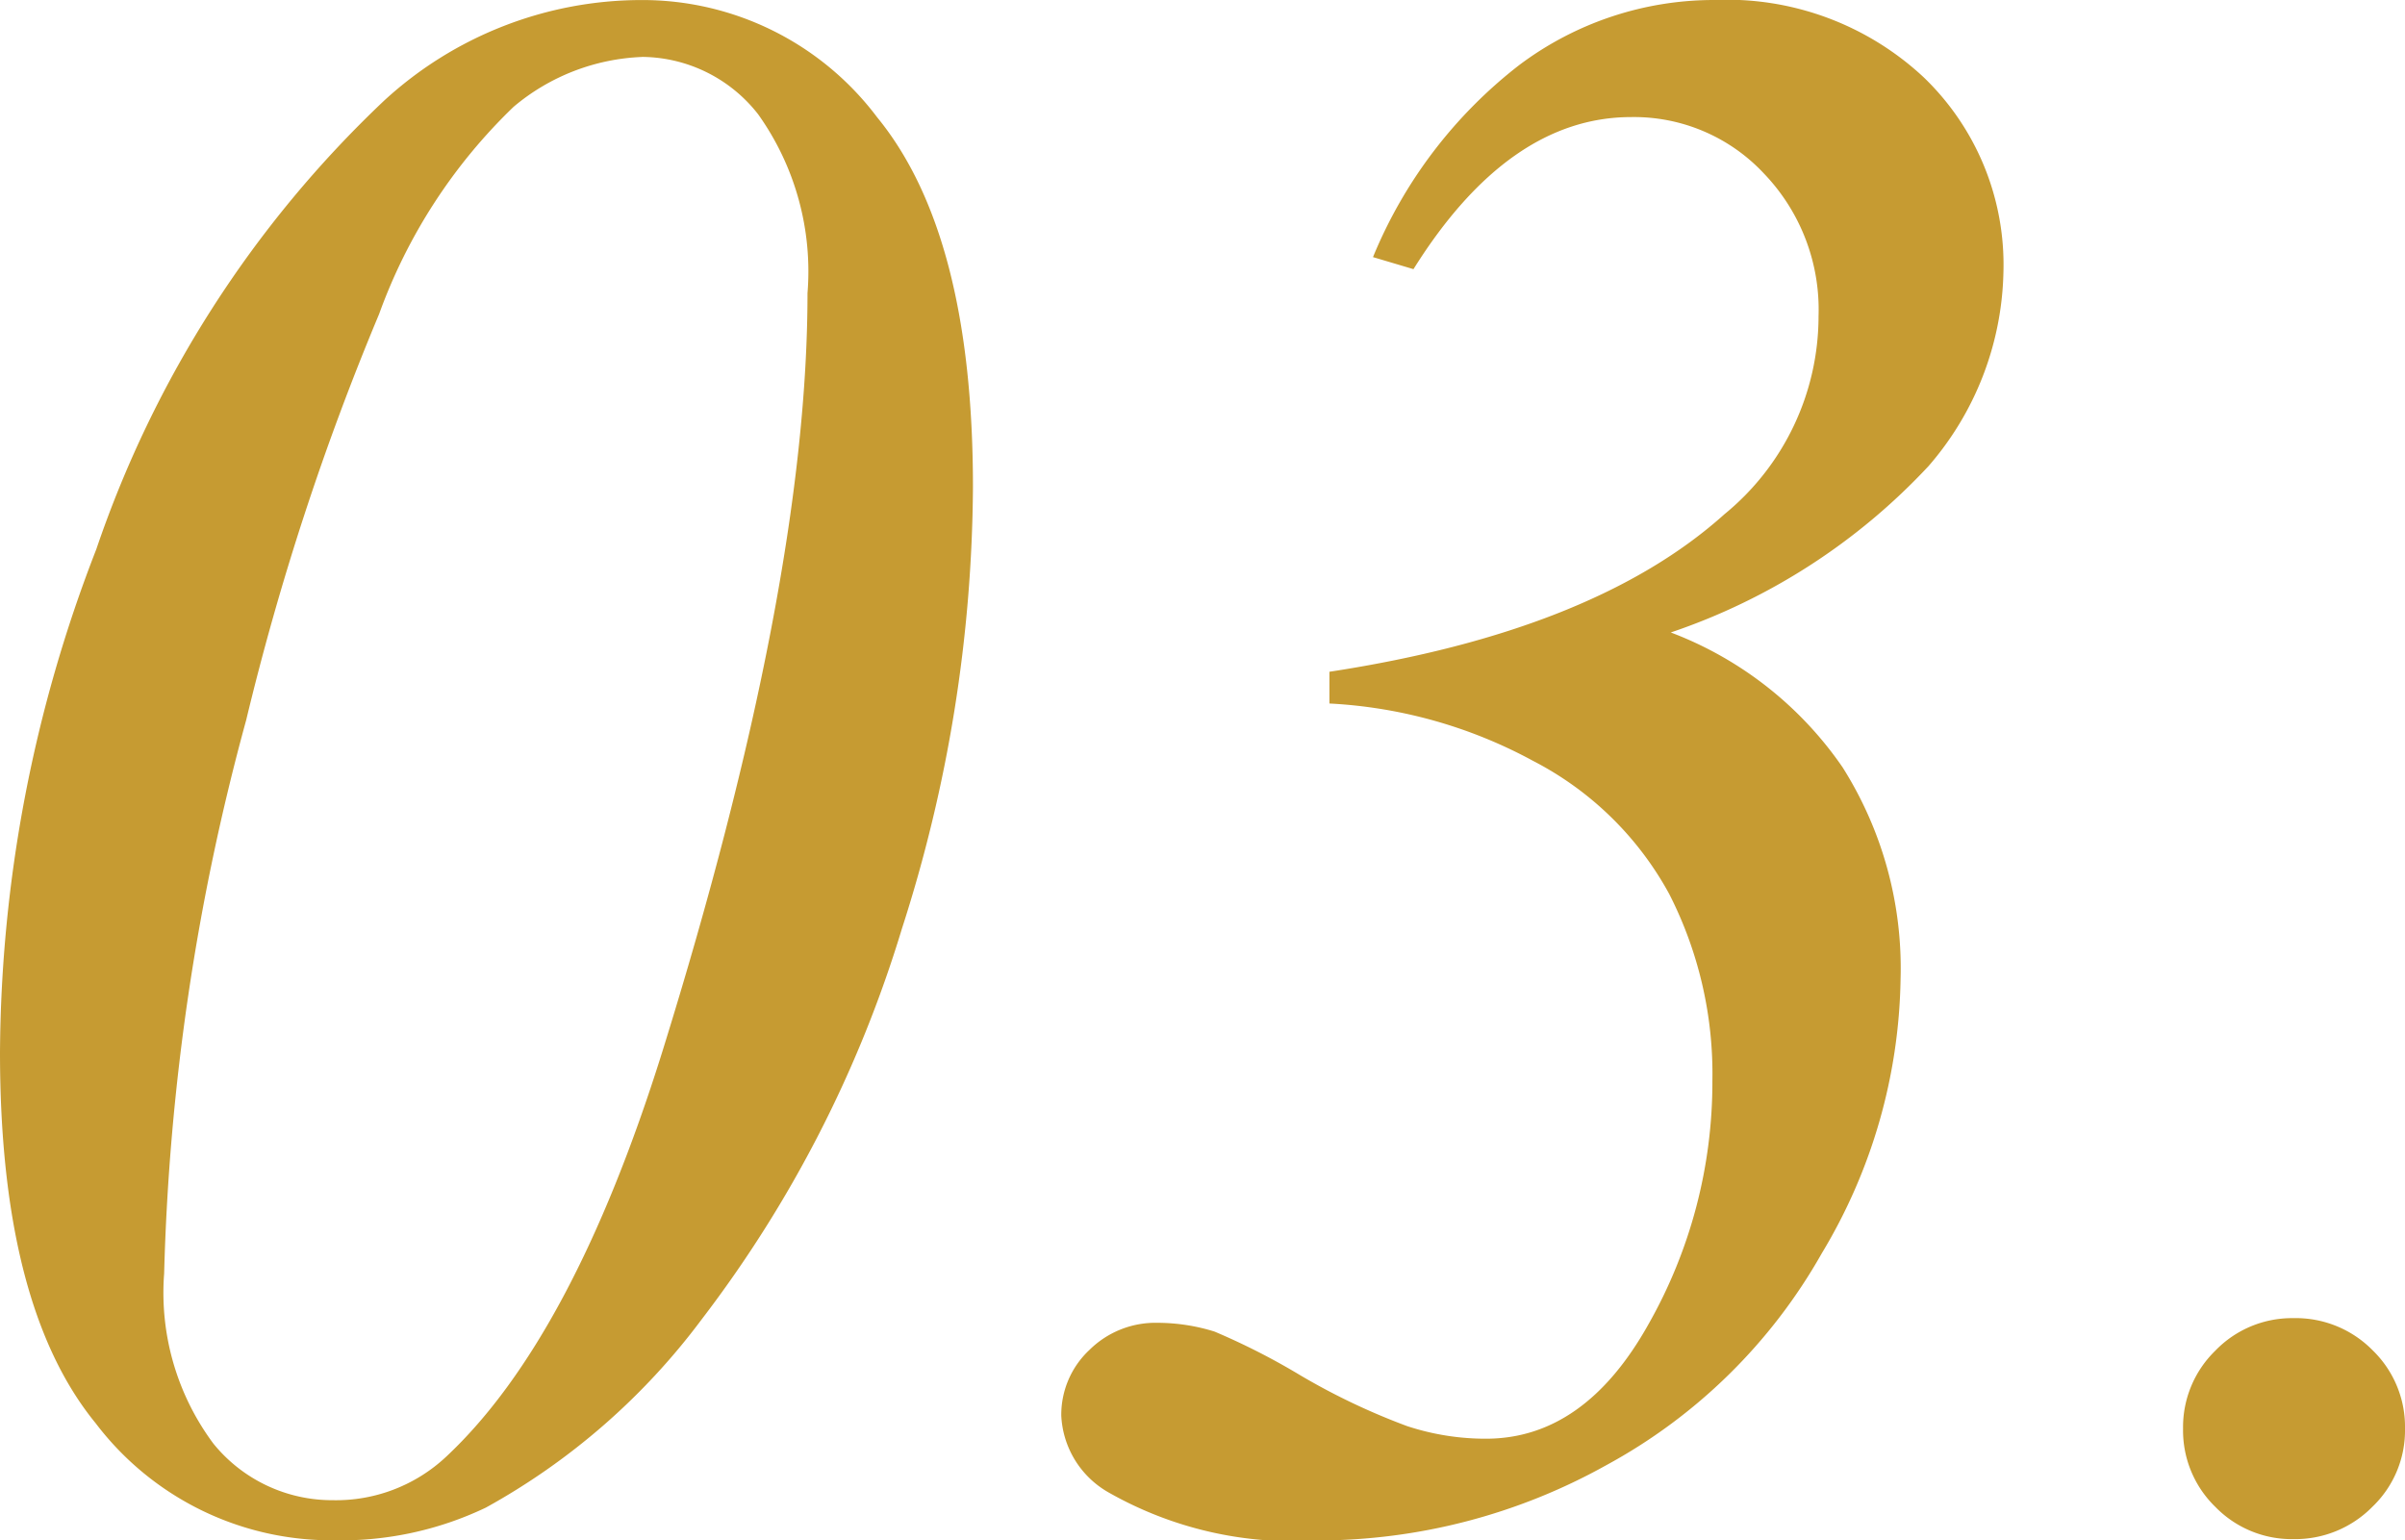 <svg xmlns="http://www.w3.org/2000/svg" width="51.516" height="33" viewBox="0 0 51.516 33">
  <path id="パス_60" data-name="パス 60" d="M16.594-32.437a6.289,6.289,0,0,1,5.051,2.508Q23.7-27.422,23.7-22.008a31.363,31.363,0,0,1-1.523,9.469,26.29,26.29,0,0,1-4.289,8.367A14.5,14.5,0,0,1,13.266-.141a7.194,7.194,0,0,1-3.258.7,6.334,6.334,0,0,1-5.1-2.508Q2.859-4.453,2.859-9.891A30.11,30.11,0,0,1,4.922-20.672a23.727,23.727,0,0,1,6.164-9.609A8.149,8.149,0,0,1,16.594-32.437Zm.023,1.219a4.543,4.543,0,0,0-2.754,1.066,11.636,11.636,0,0,0-2.883,4.441,57.034,57.034,0,0,0-2.848,8.7A49.756,49.756,0,0,0,6.375-5.156,5.412,5.412,0,0,0,7.43-1.512,3.274,3.274,0,0,0,9.984-.3a3.45,3.45,0,0,0,2.438-.937q2.7-2.531,4.617-8.648Q20.156-19.9,20.156-26.156A5.8,5.8,0,0,0,19.1-29.988,3.183,3.183,0,0,0,16.617-31.219ZM31.336-17.367v-.68q5.672-.867,8.461-3.375a5.482,5.482,0,0,0,2.016-4.242,4.211,4.211,0,0,0-1.172-3.059A3.807,3.807,0,0,0,37.8-29.93q-2.625,0-4.664,3.258l-.867-.258A10.011,10.011,0,0,1,35.4-31.043a6.942,6.942,0,0,1,4.184-1.395,6.173,6.173,0,0,1,4.477,1.652A5.568,5.568,0,0,1,45.773-26.6a6.537,6.537,0,0,1-1.605,4.148,13.413,13.413,0,0,1-5.52,3.563A7.83,7.83,0,0,1,42.328-16a8.061,8.061,0,0,1,1.242,4.535A11.713,11.713,0,0,1,41.883-5.59a11.721,11.721,0,0,1-4.629,4.547A12.711,12.711,0,0,1,31.078.563,8,8,0,0,1,26.6-.469a2,2,0,0,1-1.008-1.641,1.9,1.9,0,0,1,.6-1.406A2.012,2.012,0,0,1,27.656-4.1a4.125,4.125,0,0,1,1.219.188,14.63,14.63,0,0,1,1.84.938A14.236,14.236,0,0,0,33-1.887a5.372,5.372,0,0,0,1.688.27q2.109,0,3.48-2.449a10.512,10.512,0,0,0,1.371-5.215,8.471,8.471,0,0,0-.926-4.008A6.941,6.941,0,0,0,35.7-16.137,10.229,10.229,0,0,0,31.336-17.367ZM51.984-4.2a2.31,2.31,0,0,1,1.7.691,2.282,2.282,0,0,1,.691,1.676,2.263,2.263,0,0,1-.7,1.676,2.321,2.321,0,0,1-1.687.691,2.282,2.282,0,0,1-1.676-.691,2.282,2.282,0,0,1-.691-1.676A2.282,2.282,0,0,1,50.309-3.5,2.282,2.282,0,0,1,51.984-4.2Z" transform="translate(-2.859 32.438)" fill="#c69b32"/>
</svg>
